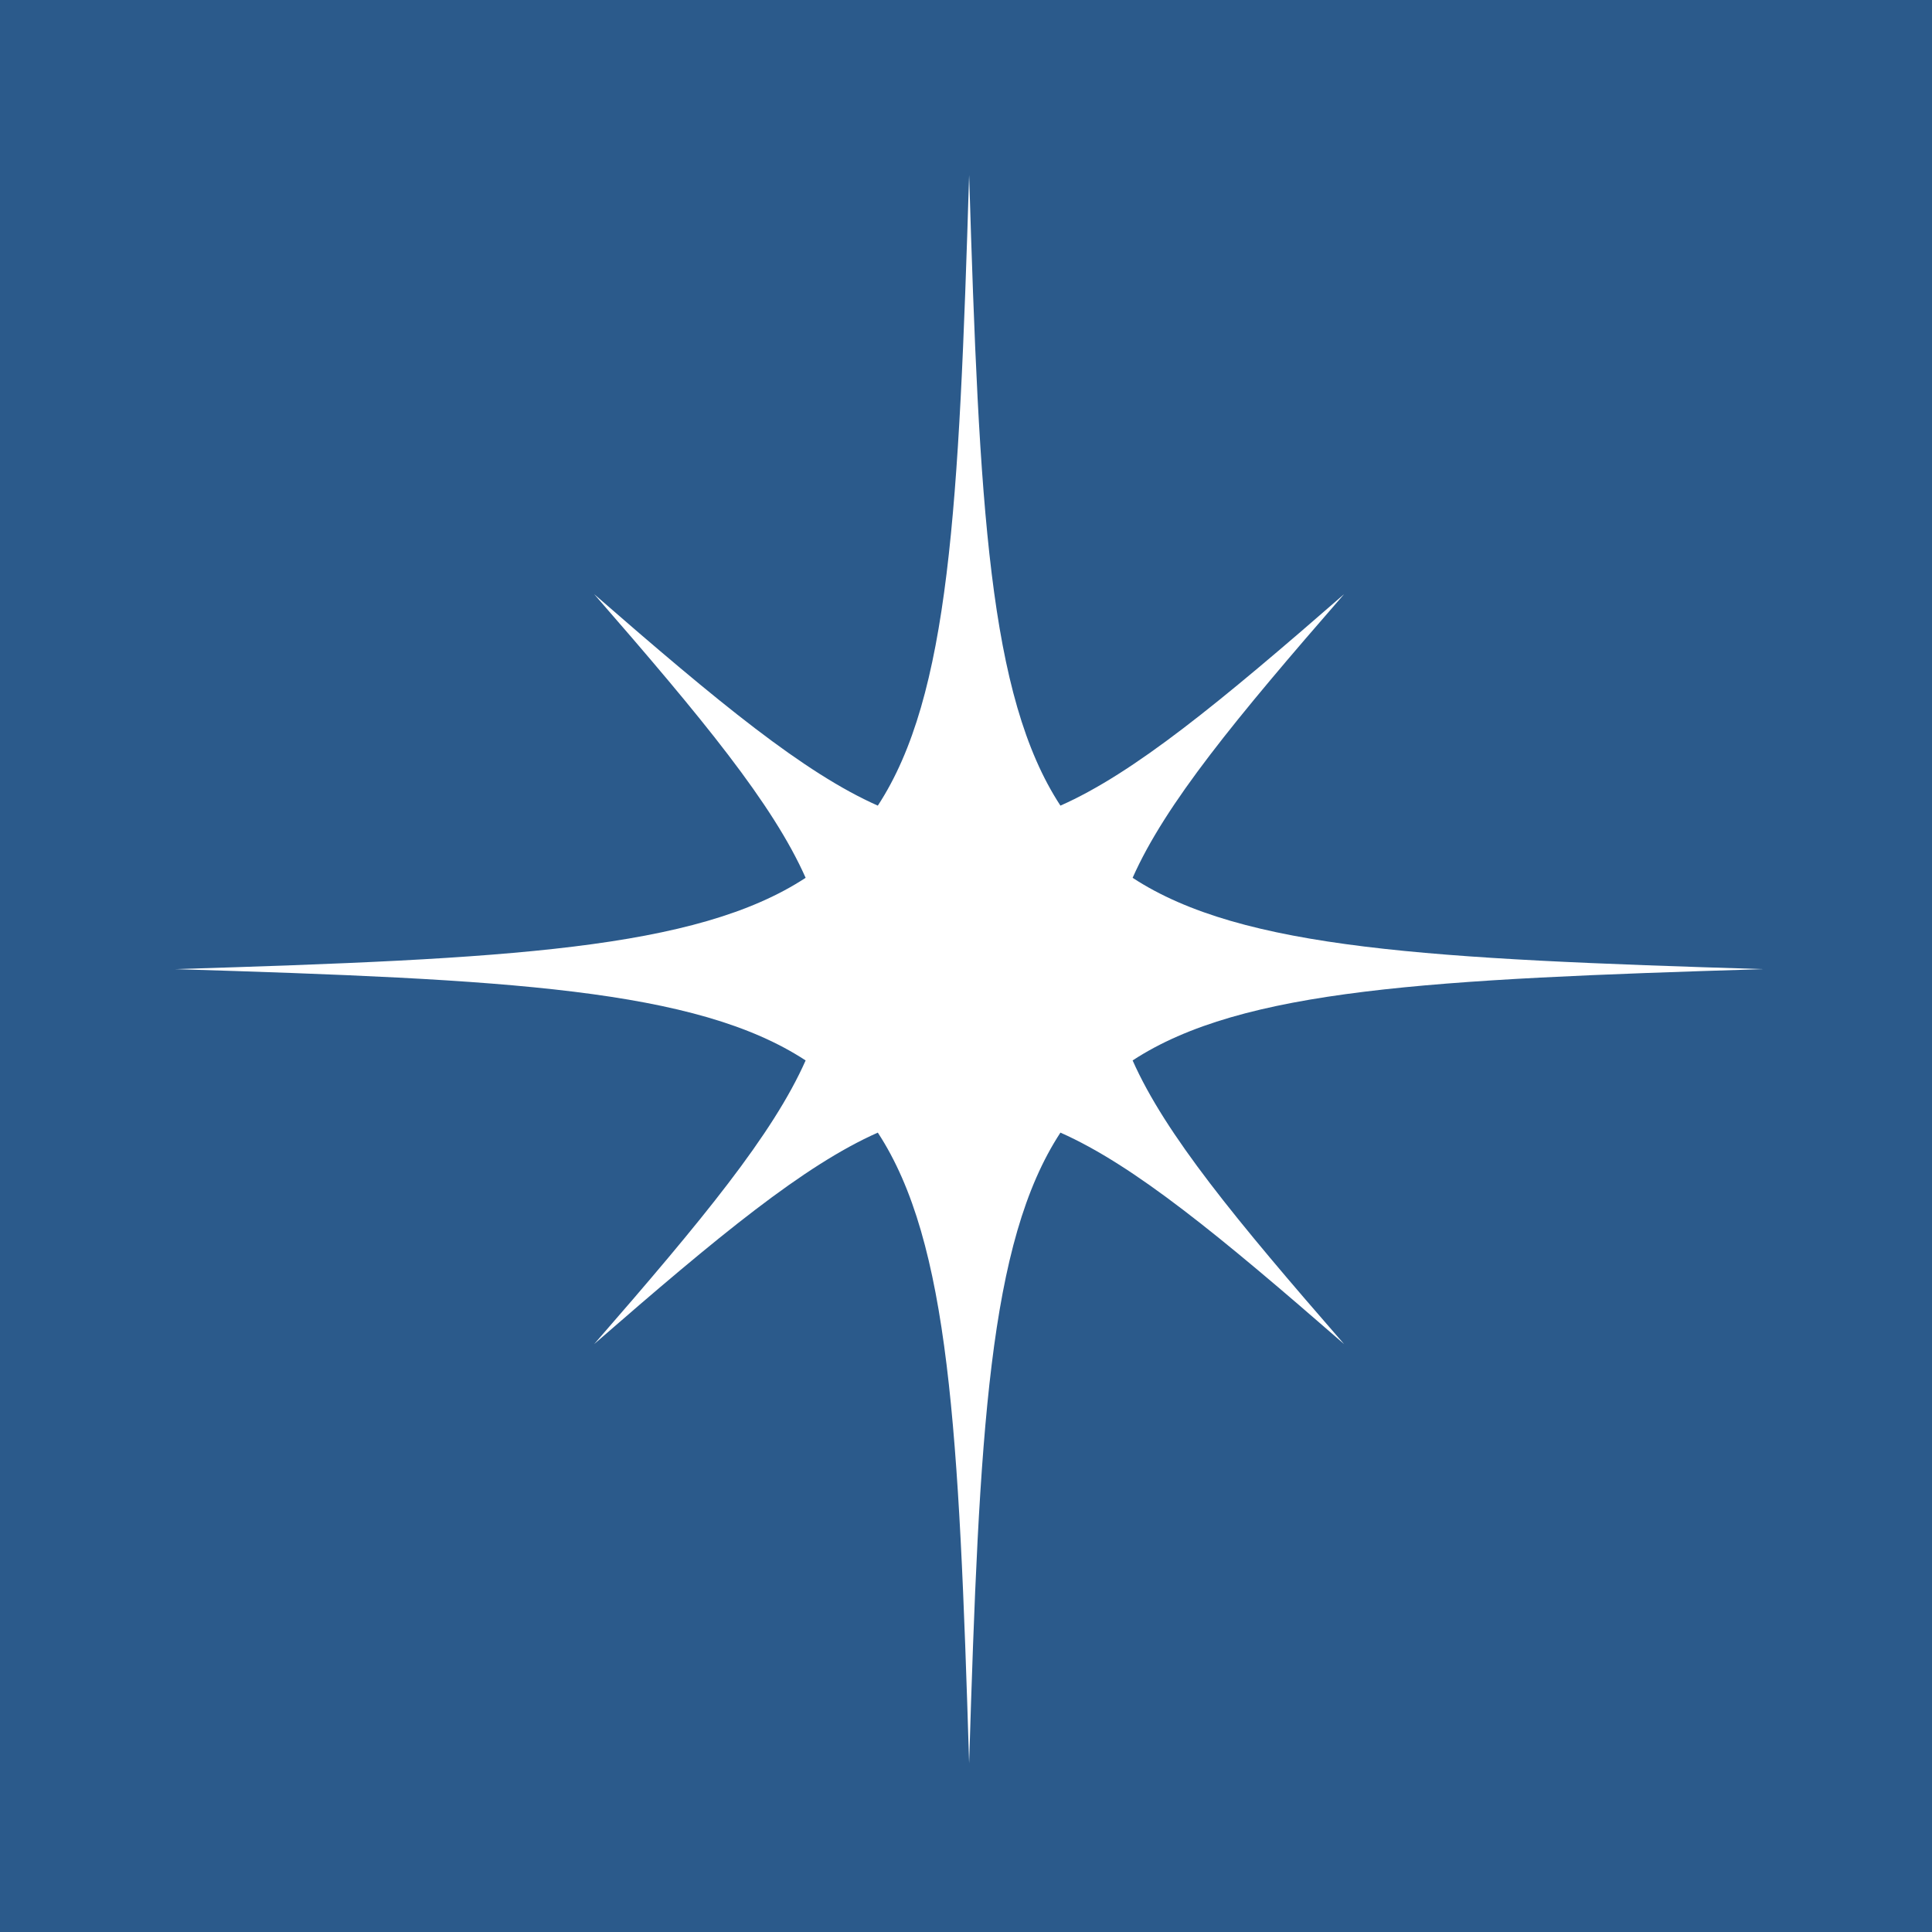 <svg width="309" height="309" viewBox="0 0 309 309" fill="none" xmlns="http://www.w3.org/2000/svg">
<rect width="309" height="309" fill="#2B5A8B"/>
<path d="M181.149 169.604C198.696 158.124 228.933 156.629 282 155C228.933 153.371 198.696 151.876 181.149 140.396C186.376 128.597 197.643 114.924 214.966 95.034C195.076 112.357 181.403 123.624 169.604 128.851C158.124 111.304 156.629 81.067 155 28C153.371 81.067 151.876 111.304 140.396 128.851C128.597 123.624 114.924 112.357 95.034 95.034C112.357 114.924 123.624 128.597 128.851 140.396C111.304 151.876 81.067 153.371 28 155C81.067 156.629 111.304 158.124 128.851 169.604C123.624 181.403 112.357 195.076 95.034 214.966C114.924 197.643 128.597 186.376 140.396 181.149C151.876 198.696 153.371 228.933 155 282C156.629 228.933 158.124 198.696 169.604 181.149C181.403 186.376 195.076 197.643 214.966 214.966C197.643 195.076 186.376 181.403 181.149 169.604Z" fill="white"/>
</svg>
